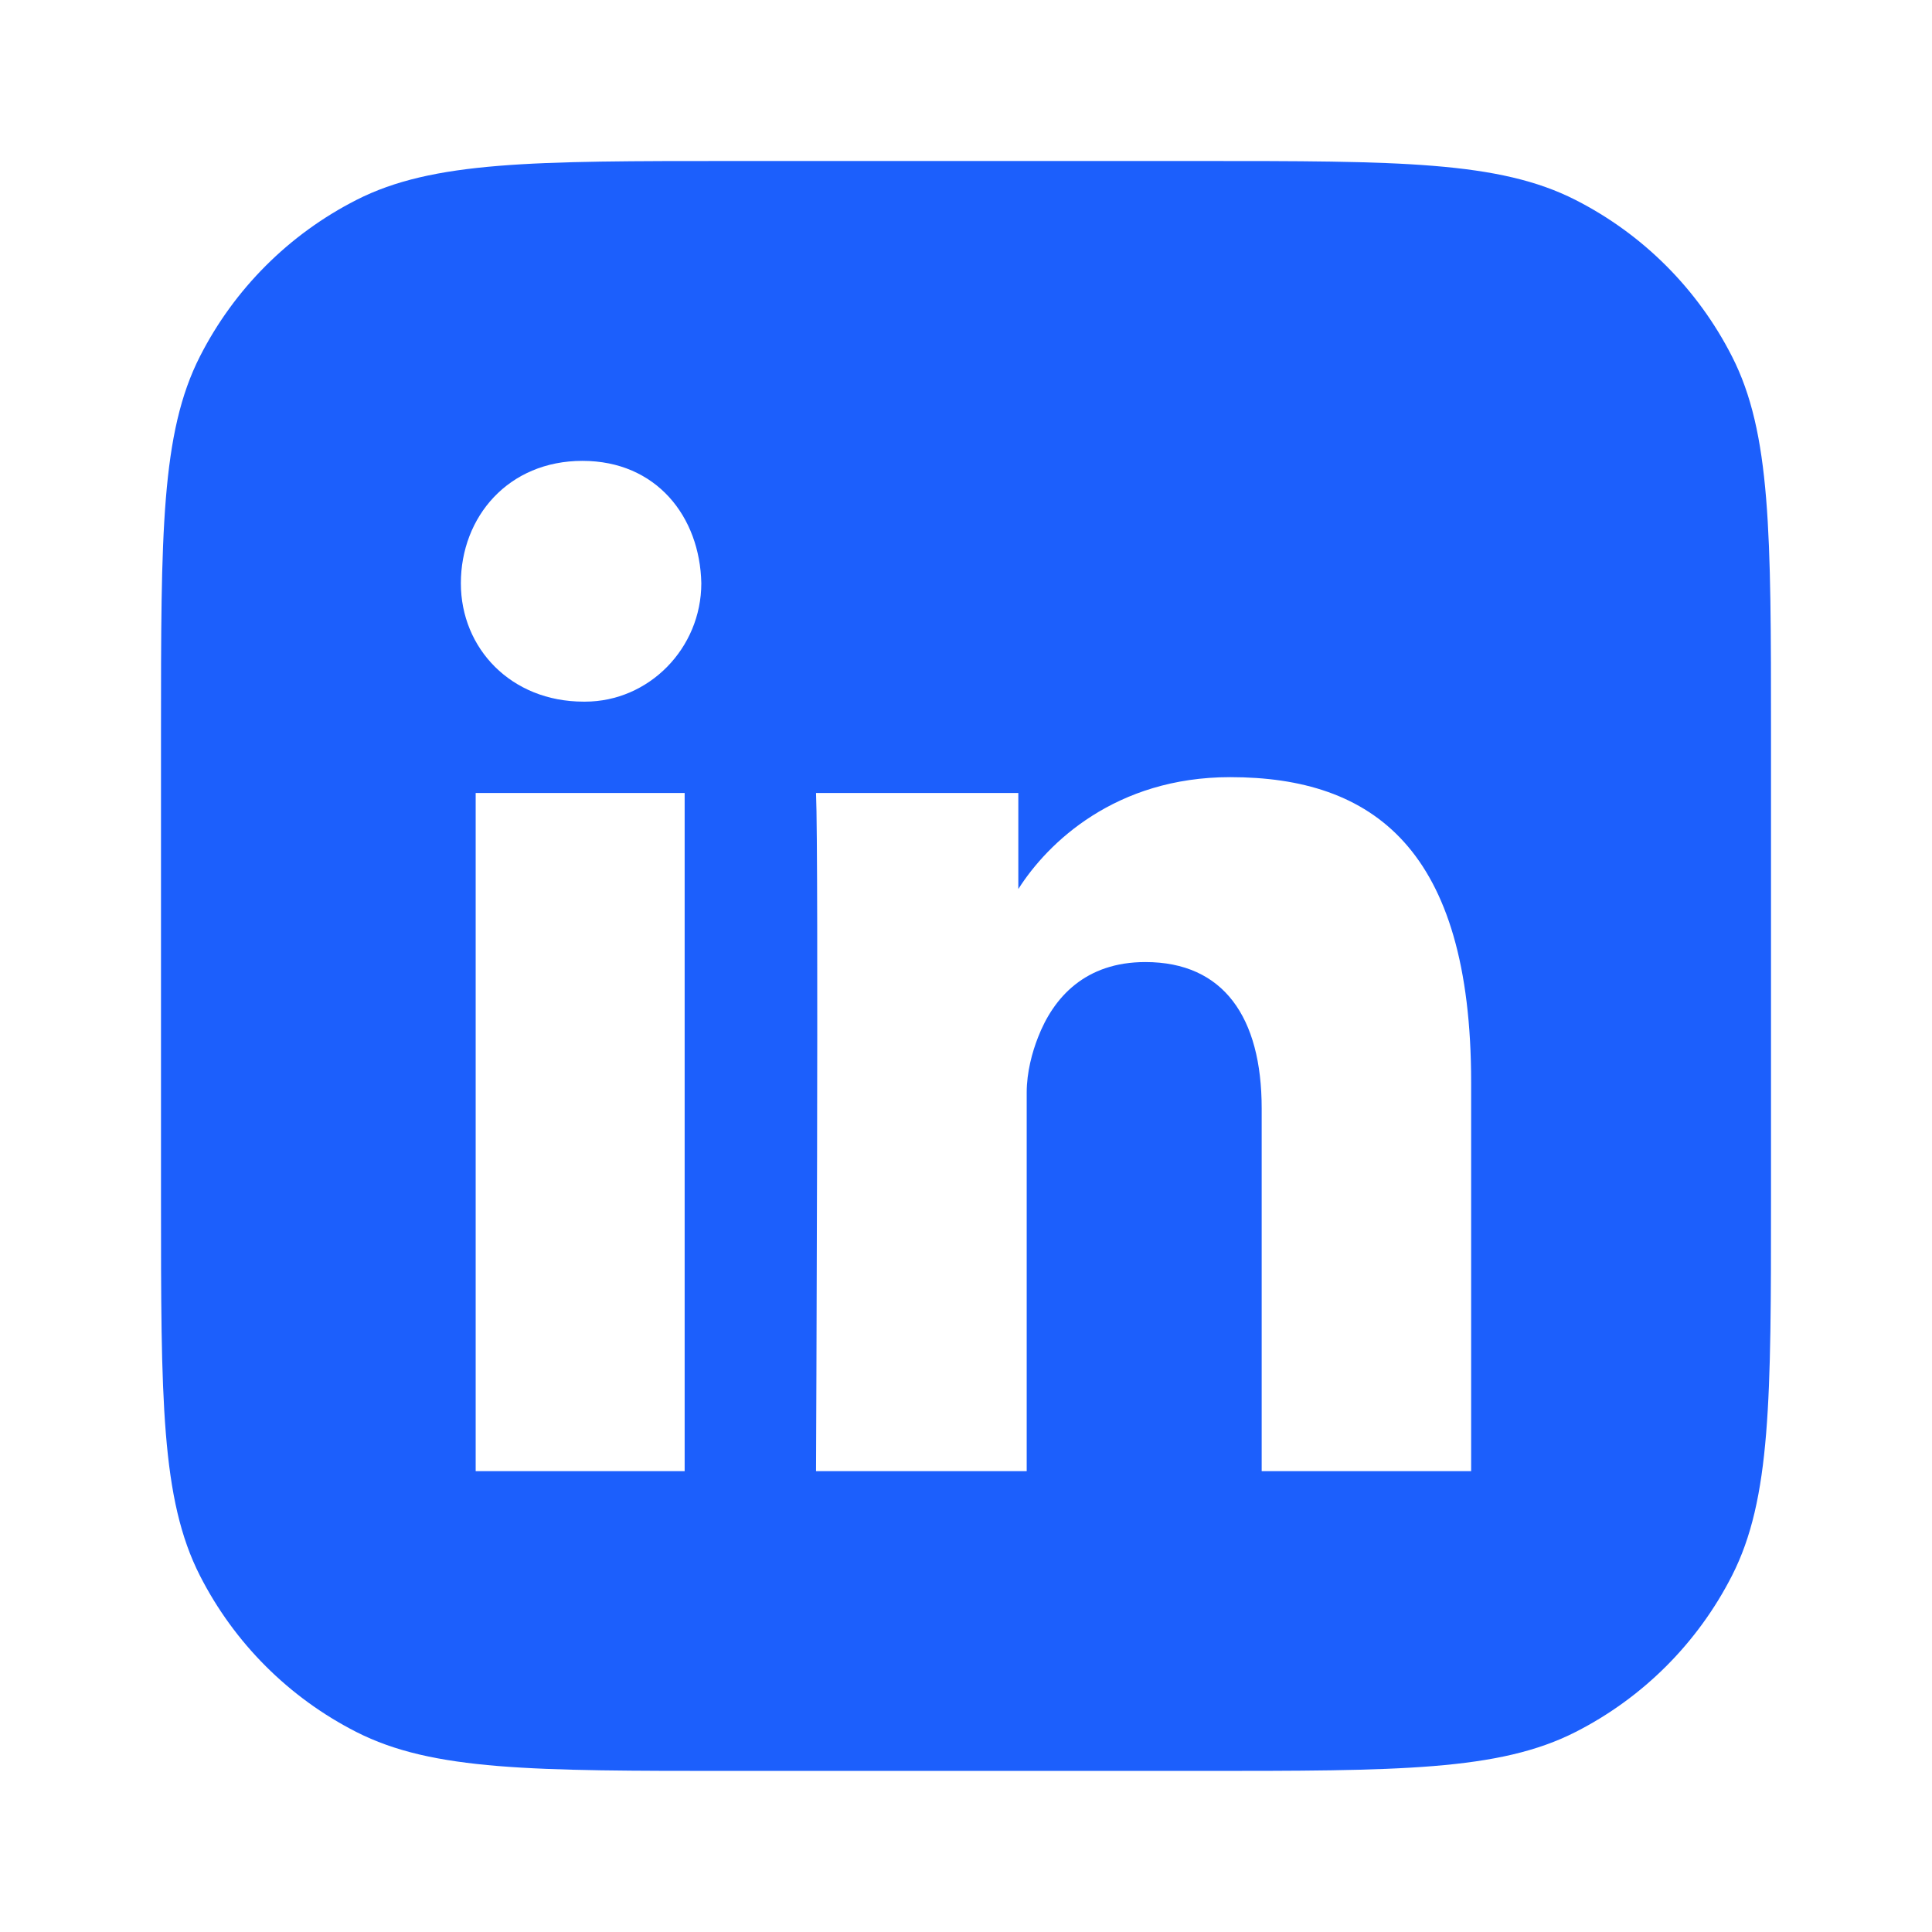<?xml version="1.0" encoding="UTF-8"?> <svg xmlns="http://www.w3.org/2000/svg" width="24" height="24" viewBox="0 0 24 24" fill="none"><path fill-rule="evenodd" clip-rule="evenodd" d="M2 9.111C2 6.622 2 5.377 2.484 4.427C2.91 3.59 3.59 2.91 4.427 2.484C5.377 2 6.622 2 9.11 2H14.888C17.377 2 18.622 2 19.572 2.484C20.409 2.91 21.089 3.59 21.515 4.427C22 5.377 22 6.622 22 9.11V14.888C22 17.377 22 18.622 21.516 19.572C21.09 20.409 20.41 21.089 19.573 21.515C18.623 21.999 17.378 21.999 14.889 21.999H9.11C6.621 21.999 5.376 21.999 4.426 21.515C3.589 21.089 2.909 20.409 2.483 19.572C2 18.623 2 17.378 2 14.89V9.111ZM7.25 8.716C6.348 8.716 5.725 8.054 5.725 7.246C5.725 6.419 6.316 5.725 7.235 5.725C8.155 5.725 8.695 6.419 8.712 7.245C8.712 8.055 8.059 8.716 7.268 8.716H7.25ZM10.137 9.851C10.172 10.641 10.137 18.275 10.137 18.275H12.754V13.571C12.754 13.319 12.823 13.068 12.894 12.888C13.088 12.385 13.486 11.951 14.228 11.951C15.2 11.951 15.673 12.637 15.673 13.768V18.275H18.275V13.445C18.275 10.539 17.05 9.654 15.282 9.654C13.857 9.654 13.014 10.47 12.65 11.044V9.851H10.137ZM5.909 18.275H8.505V9.851H5.909V18.275Z" fill="#1C5FFC"></path></svg> 